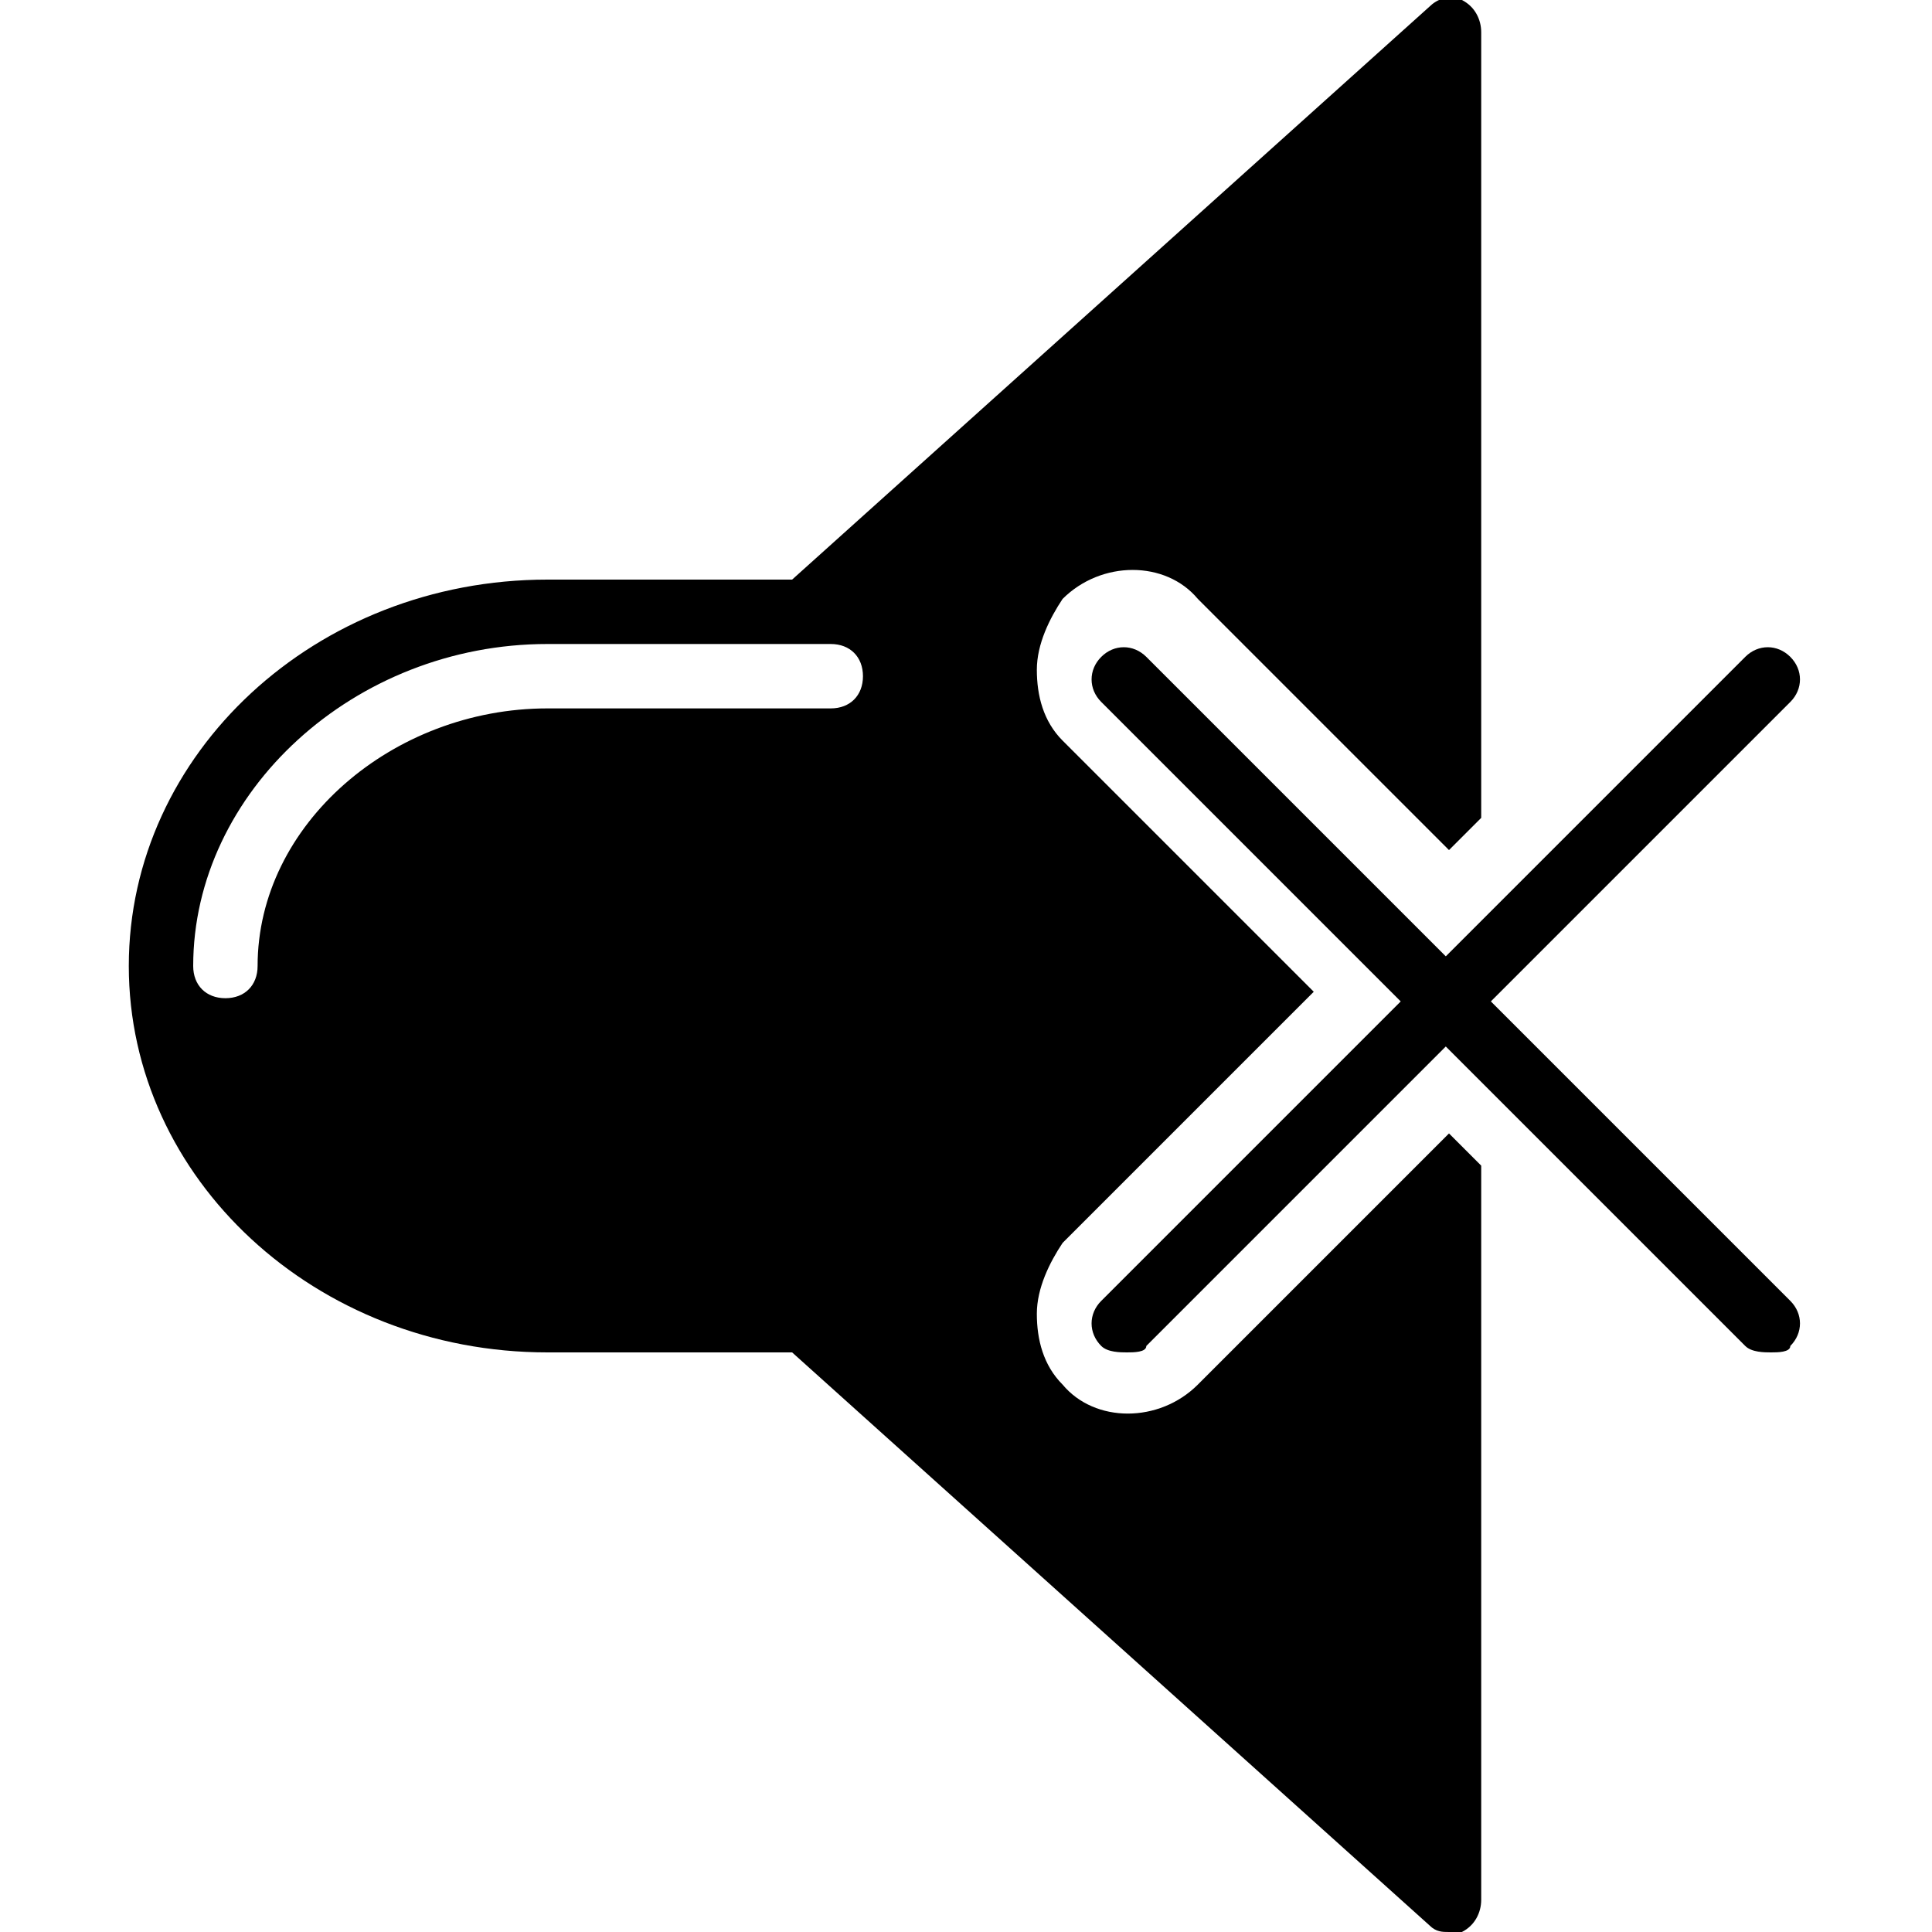 <?xml version="1.0" encoding="utf-8"?>
<!-- Generator: Adobe Illustrator 19.0.0, SVG Export Plug-In . SVG Version: 6.00 Build 0)  -->
<svg version="1.1" id="Layer_1" xmlns="http://www.w3.org/2000/svg" xmlns:xlink="http://www.w3.org/1999/xlink" x="0px" y="0px"
	 viewBox="0 0 30 30" style="enable-background:new 0 0 30 30;" xml:space="preserve">
<g id="mute1_1_">
	<g>
		<g>
			<path d="M27.5,21c-0.1,0-0.3,0-0.4-0.1l-10-10c-0.2-0.2-0.2-0.5,0-0.7s0.5-0.2,0.7,0l10,10c0.2,0.2,0.2,0.5,0,0.7
				C27.8,21,27.6,21,27.5,21z"/>
		</g>
	</g>
	<g>
		<g>
			<path d="M22.5,17.6l-3.9,3.9c-0.6,0.6-1.6,0.6-2.1,0c-0.3-0.3-0.4-0.7-0.4-1.1s0.2-0.8,0.4-1.1l3.9-3.9l-3.9-3.9
				c-0.3-0.3-0.4-0.7-0.4-1.1s0.2-0.8,0.4-1.1c0.6-0.6,1.6-0.6,2.1,0l3.9,3.9l0.5-0.5V0.5c0-0.2-0.1-0.4-0.3-0.5
				c-0.2-0.1-0.4,0-0.5,0.1L12.3,9H8.5C4.9,9,2,11.7,2,15s2.9,6,6.5,6h3.8l9.9,8.9c0.1,0.1,0.2,0.1,0.3,0.1c0.1,0,0.1,0,0.2,0
				c0.2-0.1,0.3-0.3,0.3-0.5V18.1L22.5,17.6z M12.9,11H8.5C6.1,11,4,12.8,4,15c0,0.3-0.2,0.5-0.5,0.5S3,15.3,3,15c0-2.7,2.5-5,5.5-5
				h4.4c0.3,0,0.5,0.2,0.5,0.5S13.2,11,12.9,11z"/>
		</g>
	</g>
	<g>
		<g>
			<path d="M17.5,21c-0.1,0-0.3,0-0.4-0.1c-0.2-0.2-0.2-0.5,0-0.7l10-10c0.2-0.2,0.5-0.2,0.7,0s0.2,0.5,0,0.7l-10,10
				C17.8,21,17.6,21,17.5,21z"/>
		</g>
	</g>
</g>
</svg>

